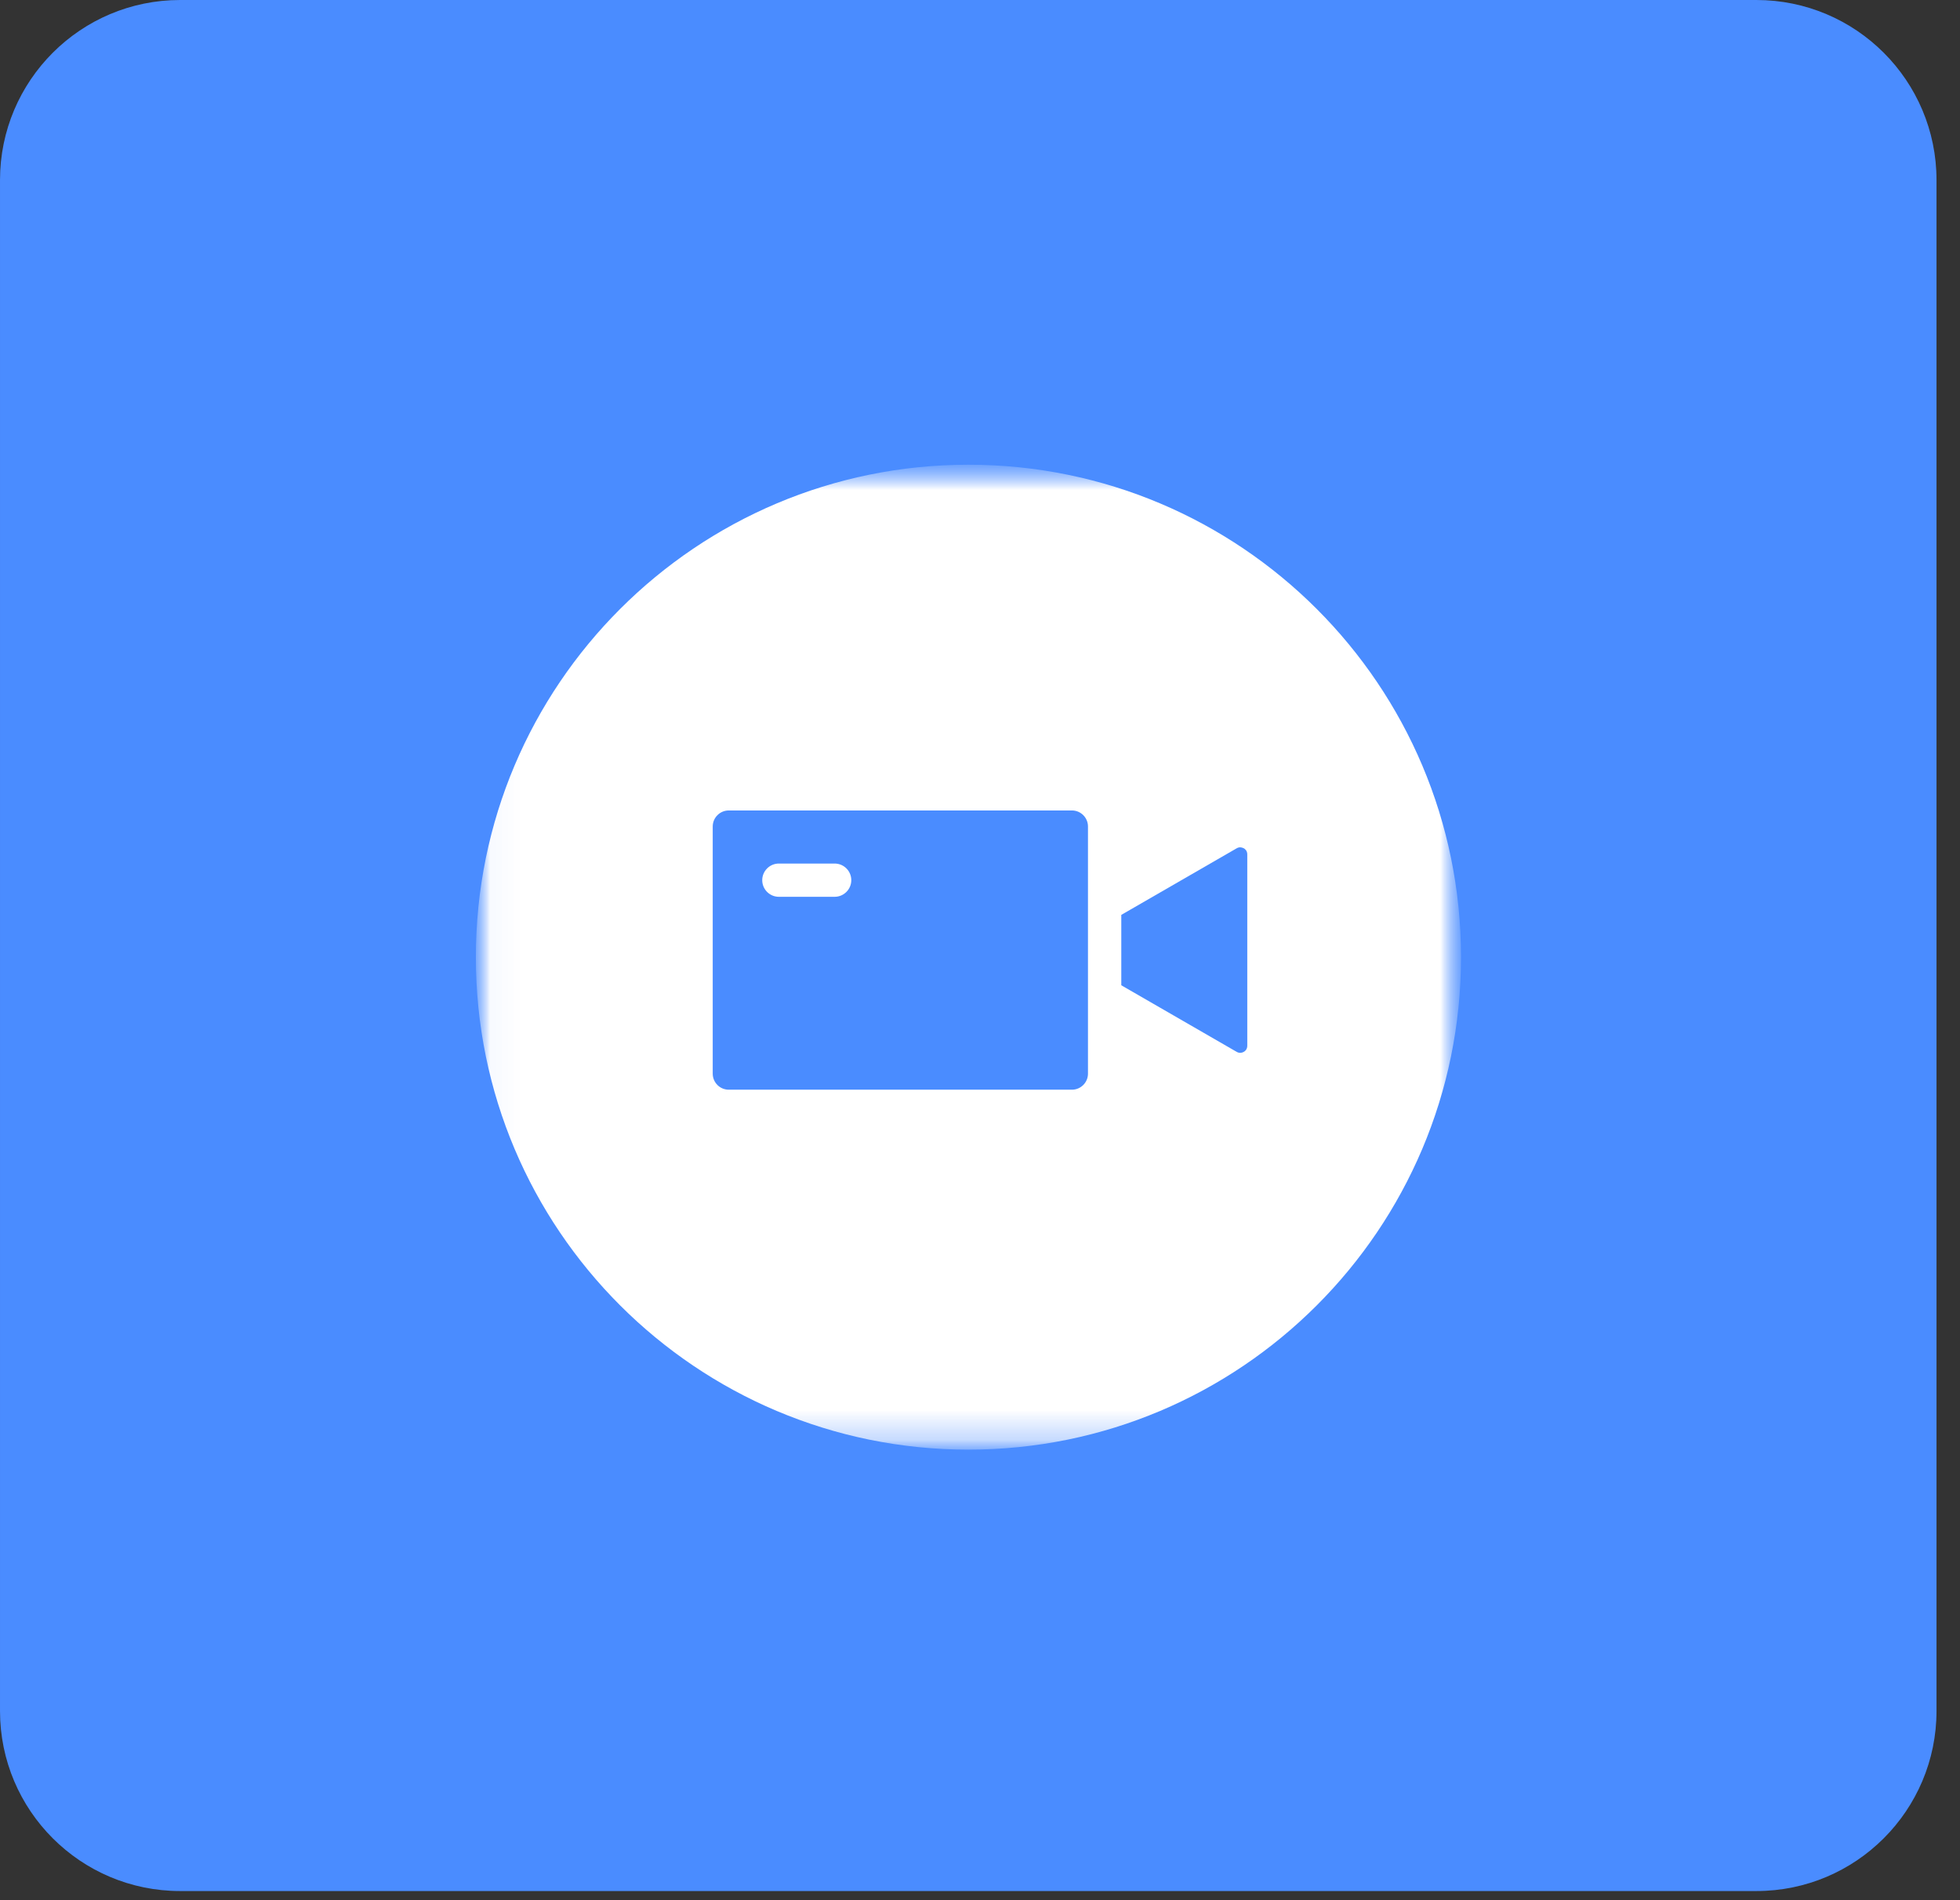 <svg width="66" height="64" viewBox="0 0 66 64" fill="none" xmlns="http://www.w3.org/2000/svg">
<rect x="0" y="0" width="66" height="64" fill="#333333" stroke="none"/>
<g clip-path="url(#clip0_698_796)">
<path d="M59.143 0H6.066C2.716 0 7.9155e-05 2.716 7.9155e-05 6.066V57.626C7.9155e-05 60.977 2.716 63.692 6.066 63.692H59.143C62.493 63.692 65.209 60.977 65.209 57.626V6.066C65.209 2.716 62.493 0 59.143 0Z" fill="#4A8CFF"/>
<mask id="mask0_698_796" style="mask-type:luminance" maskUnits="userSpaceOnUse" x="16" y="15" width="34" height="34">
<path d="M49.196 15.655H16.023V48.828H49.196V15.655Z" fill="white"/>
</mask>
<g mask="url(#mask0_698_796)">
<mask id="mask1_698_796" style="mask-type:luminance" maskUnits="userSpaceOnUse" x="16" y="15" width="34" height="34">
<path d="M49.197 15.652H16.024V48.825H49.197V15.652Z" fill="white"/>
</mask>
<g mask="url(#mask1_698_796)">
<path d="M32.611 48.825C41.771 48.825 49.197 41.399 49.197 32.239C49.197 23.078 41.771 15.652 32.611 15.652C23.45 15.652 16.024 23.078 16.024 32.239C16.024 41.399 23.45 48.825 32.611 48.825Z" fill="white"/>
<path d="M41.88 28.571C41.836 28.547 41.745 28.512 41.644 28.571L37.758 30.814V33.185L41.644 35.428C41.748 35.487 41.837 35.453 41.88 35.428C41.925 35.404 42 35.343 42 35.221V28.775C42 28.656 41.926 28.595 41.88 28.568V28.571Z" fill="#4A8CFF"/>
<path d="M24.54 36.702H36.096C36.393 36.702 36.636 36.459 36.636 36.162V27.837C36.636 27.54 36.395 27.297 36.096 27.297H24.54C24.242 27.297 24 27.54 24 27.837V36.162C24 36.459 24.241 36.702 24.54 36.702ZM26.227 29.085H28.106C28.416 29.085 28.666 29.337 28.666 29.645C28.666 29.953 28.414 30.205 28.106 30.205H26.227C25.917 30.205 25.667 29.953 25.667 29.645C25.667 29.336 25.919 29.085 26.227 29.085Z" fill="#4A8CFF"/>
</g>
</g>
</g>
<defs>
<clipPath id="clip0_698_796">
<rect width="65.209" height="63.692" fill="white"/>
</clipPath>
</defs>
</svg>
